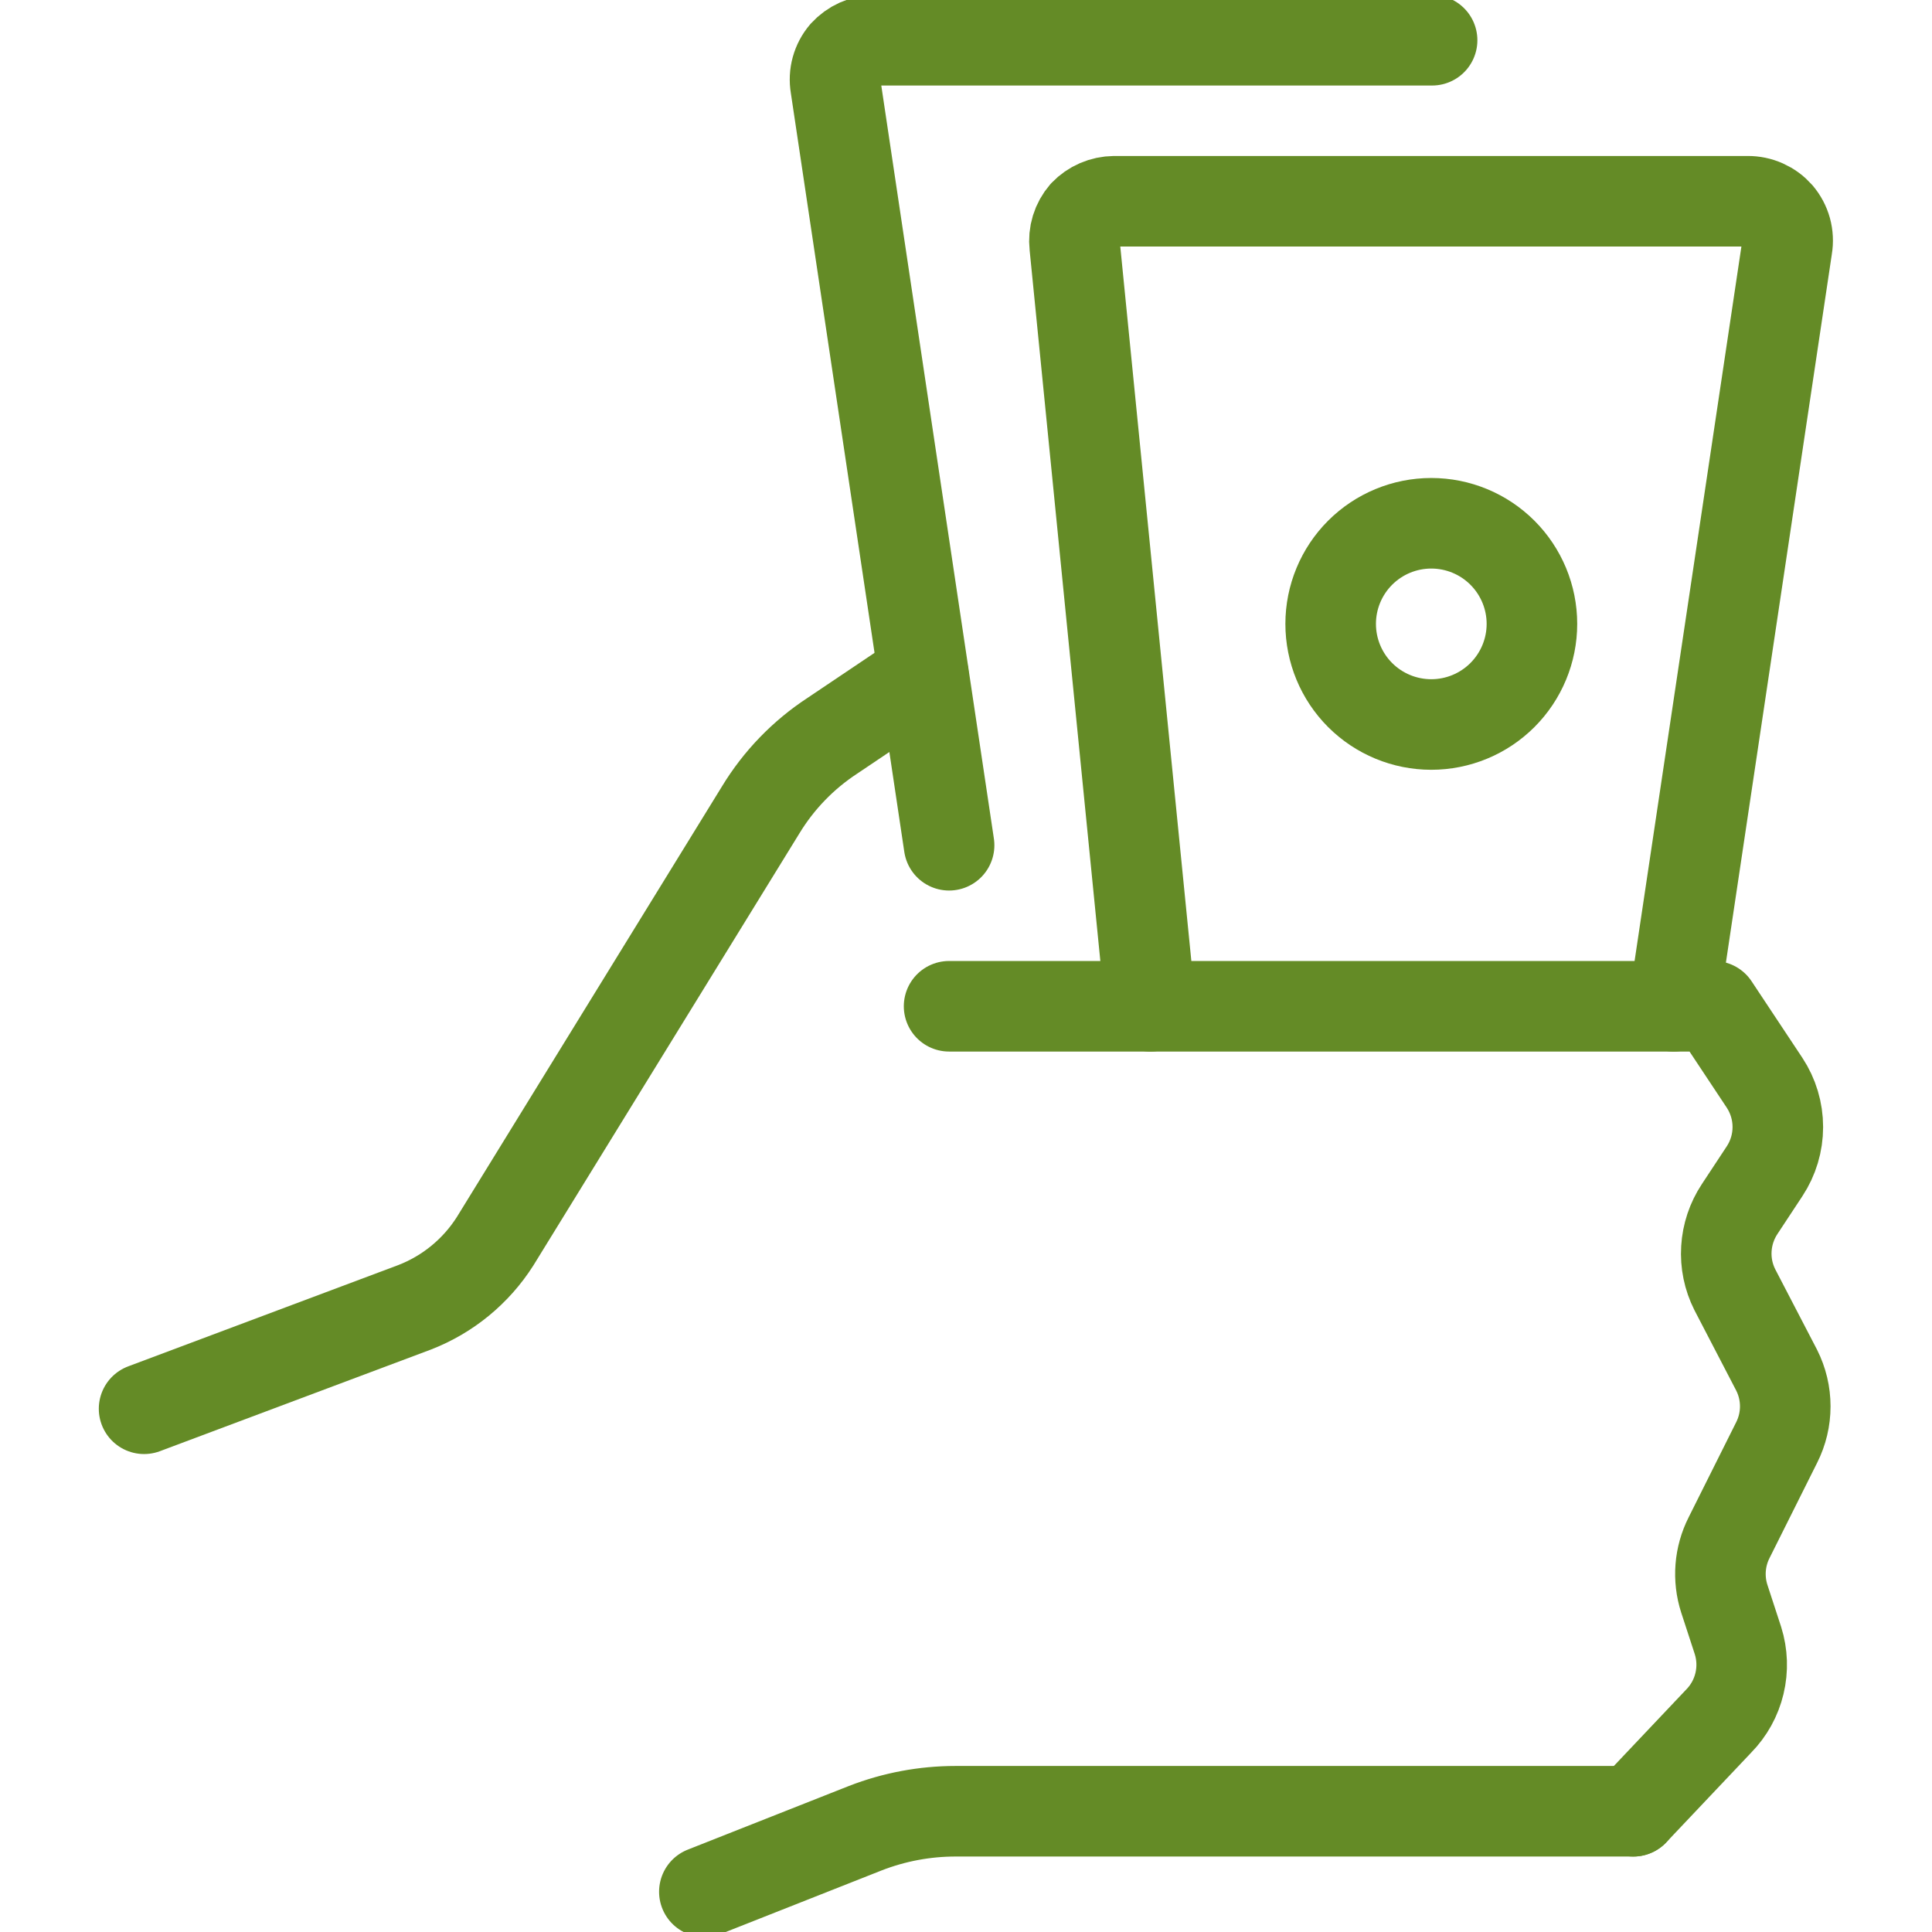 <svg width="64" height="64" viewBox="0 0 64 64" fill="none" xmlns="http://www.w3.org/2000/svg">
<g clip-path="url(#clip0_9341_44096)">
<path d="M31.44 28L27.68 2.853C27.648 2.665 27.657 2.472 27.708 2.288C27.759 2.103 27.849 1.932 27.973 1.787C28.102 1.646 28.258 1.532 28.433 1.454C28.607 1.376 28.796 1.335 28.987 1.333H47.44" stroke="#648B26" stroke-width="3" stroke-linecap="round" stroke-linejoin="round"/>
<path d="M38.107 33.334L35.6 8.134C35.579 7.948 35.596 7.759 35.651 7.58C35.706 7.401 35.798 7.236 35.92 7.094C36.048 6.96 36.201 6.854 36.37 6.781C36.54 6.708 36.722 6.669 36.907 6.667H57.893C58.085 6.665 58.275 6.705 58.449 6.783C58.624 6.861 58.78 6.976 58.907 7.12C59.031 7.266 59.121 7.437 59.172 7.621C59.222 7.805 59.232 7.999 59.2 8.187L55.44 33.334" stroke="#648B26" stroke-width="3" stroke-linecap="round" stroke-linejoin="round"/>
<path d="M54.107 60H31.653C30.632 60 29.619 60.19 28.667 60.56L23.333 62.667" stroke="#648B26" stroke-width="3" stroke-linecap="round" stroke-linejoin="round"/>
<path d="M31.44 33.334H56.773L58.453 35.867C58.74 36.302 58.893 36.812 58.893 37.334C58.893 37.855 58.74 38.365 58.453 38.8L57.627 40.053C57.368 40.445 57.217 40.897 57.189 41.365C57.16 41.834 57.256 42.301 57.467 42.72L58.853 45.387C59.041 45.759 59.139 46.17 59.139 46.587C59.139 47.004 59.041 47.415 58.853 47.787L57.28 50.934C56.961 51.561 56.904 52.29 57.12 52.96L57.573 54.347C57.718 54.808 57.735 55.299 57.622 55.769C57.51 56.238 57.272 56.669 56.933 57.014L54.107 60" stroke="#648B26" stroke-width="3" stroke-linecap="round" stroke-linejoin="round"/>
<path d="M4.773 46.667L13.733 43.307C14.833 42.881 15.767 42.115 16.4 41.12L25.2 26.827C25.799 25.842 26.609 25.004 27.573 24.373L30.587 22.347" stroke="#648B26" stroke-width="3" stroke-linecap="round" stroke-linejoin="round"/>
<path d="M44.08 20.667C44.08 21.551 44.431 22.399 45.056 23.024C45.681 23.649 46.529 24 47.413 24C48.297 24 49.145 23.649 49.77 23.024C50.395 22.399 50.747 21.551 50.747 20.667C50.747 19.783 50.395 18.935 49.77 18.31C49.145 17.685 48.297 17.334 47.413 17.334C46.529 17.334 45.681 17.685 45.056 18.31C44.431 18.935 44.08 19.783 44.08 20.667Z" stroke="#648B26" stroke-width="3" stroke-linecap="round" stroke-linejoin="round"/>
</g>
<defs>
<clipPath id="clip0_9341_44096">
<rect width="64" height="64" fill="white"/>
</clipPath>
</defs>
</svg>

